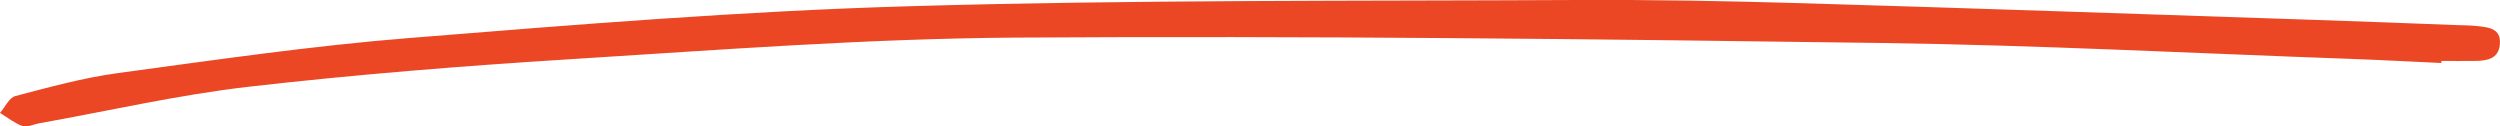 <?xml version="1.0" encoding="UTF-8"?>
<svg id="Layer_1" data-name="Layer 1" xmlns="http://www.w3.org/2000/svg" viewBox="0 0 323.79 16.36">
  <defs>
    <style>
      .cls-1 {
        fill: #eb4724;
        stroke-width: 0px;
      }
    </style>
  </defs>
  <path class="cls-1" d="M185.99-35.62c22.88,0,40.5-.02,58.12.02,2.34,0,4.73.15,7.01.61.73.15,1.7,1.56,1.66,2.35-.03.78-1.09,1.96-1.9,2.16-1.55.39-3.24.27-4.87.27-30.34.01-60.69-.31-91.02.14-17.4.26-34.8,1.63-52.17,2.81-14.29.98-28.59,2.11-42.82,3.74-15.67,1.79-31.3,3.98-46.87,6.44C-9.61-13.47-32.23-9.21-54.46-3.09c-4.54,1.25-9.09,2.53-13.52,4.12-3,1.08-5.72,2.9-8.7,4.04-1.06.4-2.51-.24-3.79-.4.43-1.08.56-2.66,1.35-3.14,2.31-1.38,4.8-2.64,7.38-3.38,13.06-3.74,26.07-7.71,39.28-10.84,25.24-5.97,50.81-10.31,76.58-13.3,17.11-1.98,34.23-4.08,51.4-5.35,20.99-1.55,42.03-2.36,63.06-3.36,10.88-.52,21.78-.74,27.43-.93Z"/>
  <path class="cls-1" d="M316.2,8.16c-3.97-.18-7.94-.4-11.91-.54-20.14-.72-40.28-1.77-60.42-2.05-37.41-.52-74.83-.94-112.25-.7-19.22.12-38.43,1.59-57.63,2.79-13.93.87-27.87,1.98-41.74,3.57-9.14,1.05-18.16,3.13-27.23,4.75-.71.13-1.52.55-2.11.34-1.04-.37-1.95-1.11-2.91-1.7.66-.75,1.19-1.97,1.99-2.18,4.38-1.15,8.78-2.36,13.25-2.97,12.58-1.7,25.16-3.54,37.8-4.55,21.52-1.73,43.07-3.49,64.64-4.11C146.54-.04,175.44.15,204.32,0c9.63-.05,19.26.13,28.88.41,22.14.65,44.29,1.42,66.43,2.16,6.17.2,12.34.45,18.51.68.91.03,1.82.03,2.72.13,1.46.16,3.1.29,2.91,2.37-.17,1.91-1.69,2.12-3.22,2.14-1.45.02-2.9,0-4.35,0,0,.09,0,.17,0,.26Z"/>
</svg>